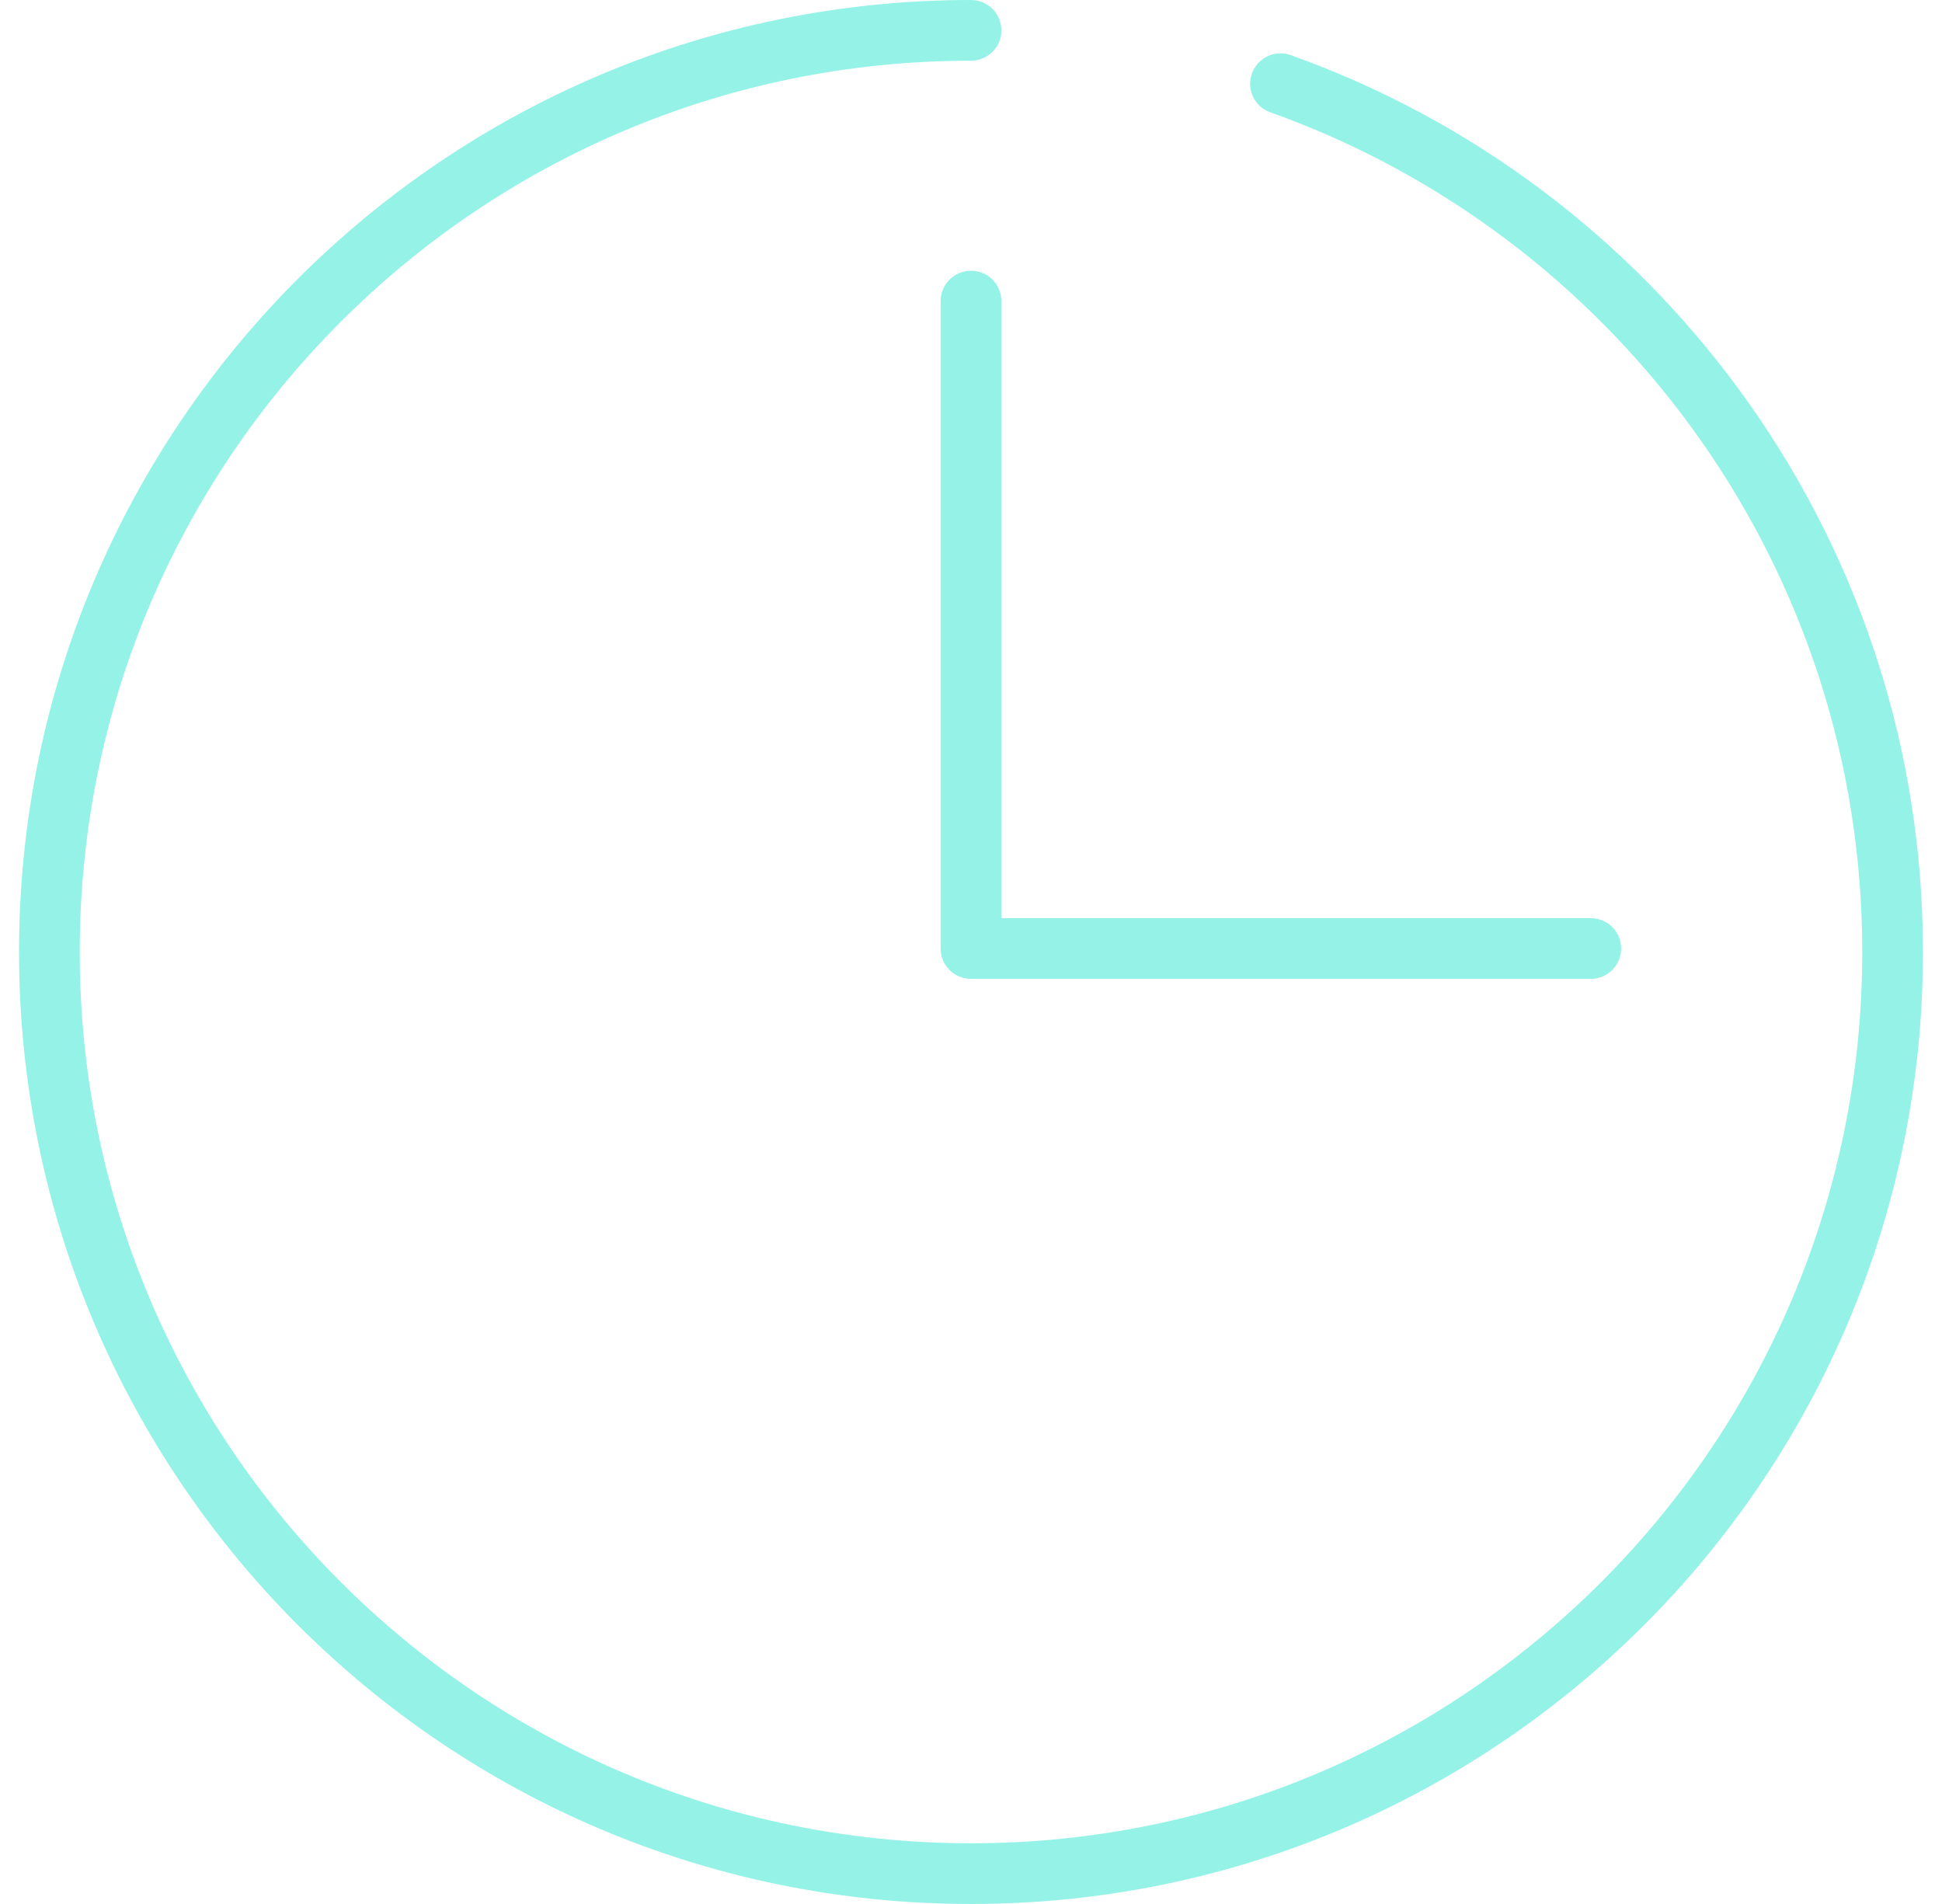 <svg width="51" height="50" viewBox="0 0 51 50" fill="none" xmlns="http://www.w3.org/2000/svg">
<g clip-path="url(#clip0_10037_2115)">
<path d="M0.5 25C0.5 11.198 11.687 0 25.5 0C25.94 0 26.298 0.357 26.298 0.797C26.298 1.238 25.94 1.594 25.5 1.594C12.568 1.595 2.095 12.078 2.094 25C2.094 37.921 12.578 48.405 25.5 48.406C38.421 48.406 48.906 37.921 48.906 25C48.905 14.998 42.622 6.449 33.783 3.105L33.361 2.95L33.285 2.919C32.92 2.746 32.738 2.32 32.877 1.931C33.015 1.542 33.425 1.328 33.817 1.424L33.896 1.447L34.348 1.614C43.787 5.185 50.5 14.314 50.5 25C50.5 38.802 39.302 50 25.5 50C11.697 50 0.5 38.802 0.5 25ZM24.702 7.907C24.702 7.467 25.059 7.11 25.5 7.11C25.94 7.11 26.298 7.466 26.298 7.907V24.112H41.776L41.858 24.116C42.26 24.157 42.574 24.496 42.574 24.909C42.574 25.322 42.26 25.661 41.858 25.702L41.776 25.706H25.5C25.059 25.706 24.702 25.349 24.702 24.909V7.907Z" fill="#94F3E6"/>
</g>
<defs>
<clipPath id="clip0_10037_2115">
<rect width="50" height="50" fill="white" transform="translate(0.5)"/>
</clipPath>
</defs>
</svg>
